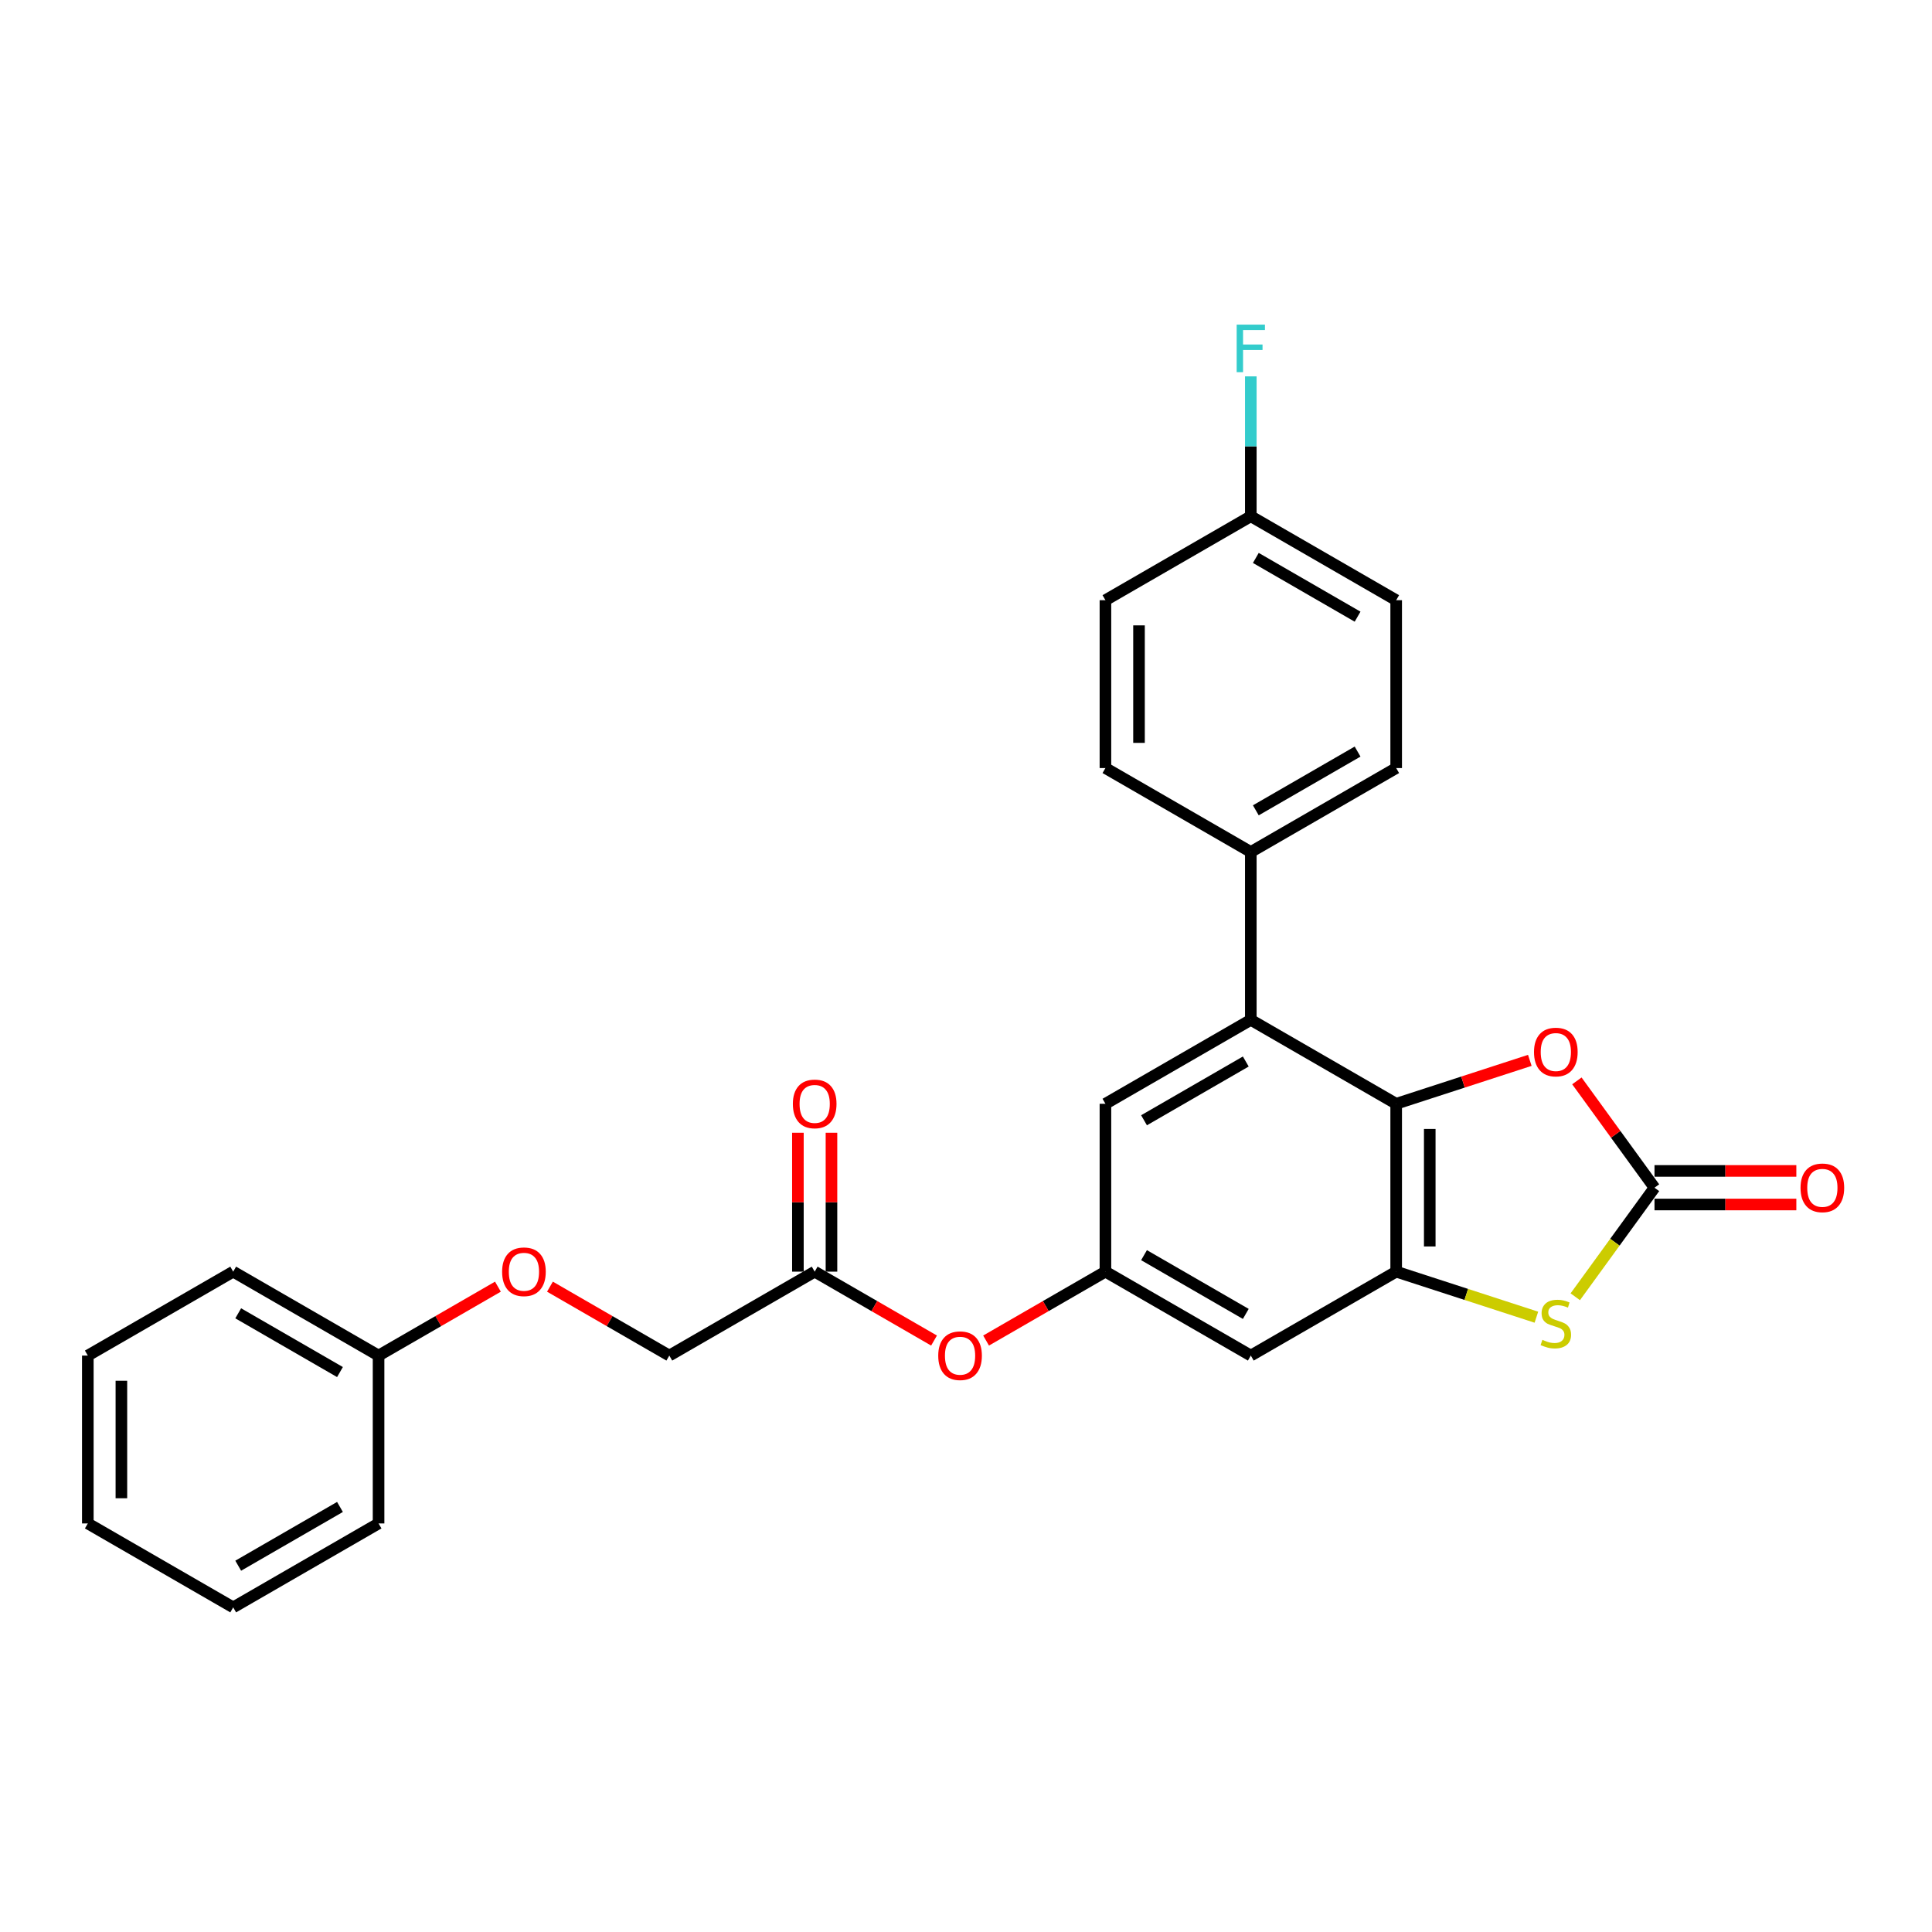 <?xml version='1.0' encoding='iso-8859-1'?>
<svg version='1.1' baseProfile='full'
              xmlns='http://www.w3.org/2000/svg'
                      xmlns:rdkit='http://www.rdkit.org/xml'
                      xmlns:xlink='http://www.w3.org/1999/xlink'
                  xml:space='preserve'
width='1000px' height='1000px' viewBox='0 0 1000 1000'>
<!-- END OF HEADER -->
<rect style='opacity:1.0;fill:#FFFFFF;stroke:none' width='1000' height='1000' x='0' y='0'> </rect>
<path class='bond-0' d='M 722.661,571.316 L 722.661,658.201' style='fill:none;fill-rule:evenodd;stroke:#000000;stroke-width:6px;stroke-linecap:butt;stroke-linejoin:miter;stroke-opacity:1' />
<path class='bond-0' d='M 740.038,584.349 L 740.038,645.169' style='fill:none;fill-rule:evenodd;stroke:#000000;stroke-width:6px;stroke-linecap:butt;stroke-linejoin:miter;stroke-opacity:1' />
<path class='bond-3' d='M 722.661,571.316 L 757.244,560.079' style='fill:none;fill-rule:evenodd;stroke:#000000;stroke-width:6px;stroke-linecap:butt;stroke-linejoin:miter;stroke-opacity:1' />
<path class='bond-3' d='M 757.244,560.079 L 791.827,548.842' style='fill:none;fill-rule:evenodd;stroke:#FF0000;stroke-width:6px;stroke-linecap:butt;stroke-linejoin:miter;stroke-opacity:1' />
<path class='bond-4' d='M 722.661,571.316 L 647.416,527.873' style='fill:none;fill-rule:evenodd;stroke:#000000;stroke-width:6px;stroke-linecap:butt;stroke-linejoin:miter;stroke-opacity:1' />
<path class='bond-2' d='M 722.661,658.201 L 758.947,669.991' style='fill:none;fill-rule:evenodd;stroke:#000000;stroke-width:6px;stroke-linecap:butt;stroke-linejoin:miter;stroke-opacity:1' />
<path class='bond-2' d='M 758.947,669.991 L 795.233,681.781' style='fill:none;fill-rule:evenodd;stroke:#CCCC00;stroke-width:6px;stroke-linecap:butt;stroke-linejoin:miter;stroke-opacity:1' />
<path class='bond-5' d='M 722.661,658.201 L 647.416,701.644' style='fill:none;fill-rule:evenodd;stroke:#000000;stroke-width:6px;stroke-linecap:butt;stroke-linejoin:miter;stroke-opacity:1' />
<path class='bond-1' d='M 856.365,614.759 L 836.277,587.111' style='fill:none;fill-rule:evenodd;stroke:#000000;stroke-width:6px;stroke-linecap:butt;stroke-linejoin:miter;stroke-opacity:1' />
<path class='bond-1' d='M 836.277,587.111 L 816.19,559.463' style='fill:none;fill-rule:evenodd;stroke:#FF0000;stroke-width:6px;stroke-linecap:butt;stroke-linejoin:miter;stroke-opacity:1' />
<path class='bond-10' d='M 856.365,623.447 L 893.074,623.447' style='fill:none;fill-rule:evenodd;stroke:#000000;stroke-width:6px;stroke-linecap:butt;stroke-linejoin:miter;stroke-opacity:1' />
<path class='bond-10' d='M 893.074,623.447 L 929.783,623.447' style='fill:none;fill-rule:evenodd;stroke:#FF0000;stroke-width:6px;stroke-linecap:butt;stroke-linejoin:miter;stroke-opacity:1' />
<path class='bond-10' d='M 856.365,606.07 L 893.074,606.07' style='fill:none;fill-rule:evenodd;stroke:#000000;stroke-width:6px;stroke-linecap:butt;stroke-linejoin:miter;stroke-opacity:1' />
<path class='bond-10' d='M 893.074,606.07 L 929.783,606.07' style='fill:none;fill-rule:evenodd;stroke:#FF0000;stroke-width:6px;stroke-linecap:butt;stroke-linejoin:miter;stroke-opacity:1' />
<path class='bond-27' d='M 856.365,614.759 L 835.86,642.98' style='fill:none;fill-rule:evenodd;stroke:#000000;stroke-width:6px;stroke-linecap:butt;stroke-linejoin:miter;stroke-opacity:1' />
<path class='bond-27' d='M 835.86,642.98 L 815.356,671.202' style='fill:none;fill-rule:evenodd;stroke:#CCCC00;stroke-width:6px;stroke-linecap:butt;stroke-linejoin:miter;stroke-opacity:1' />
<path class='bond-7' d='M 647.416,527.873 L 572.171,571.316' style='fill:none;fill-rule:evenodd;stroke:#000000;stroke-width:6px;stroke-linecap:butt;stroke-linejoin:miter;stroke-opacity:1' />
<path class='bond-7' d='M 644.818,549.438 L 592.146,579.848' style='fill:none;fill-rule:evenodd;stroke:#000000;stroke-width:6px;stroke-linecap:butt;stroke-linejoin:miter;stroke-opacity:1' />
<path class='bond-8' d='M 647.416,527.873 L 647.416,440.987' style='fill:none;fill-rule:evenodd;stroke:#000000;stroke-width:6px;stroke-linecap:butt;stroke-linejoin:miter;stroke-opacity:1' />
<path class='bond-28' d='M 647.416,701.644 L 572.171,658.201' style='fill:none;fill-rule:evenodd;stroke:#000000;stroke-width:6px;stroke-linecap:butt;stroke-linejoin:miter;stroke-opacity:1' />
<path class='bond-28' d='M 644.818,680.079 L 592.146,649.669' style='fill:none;fill-rule:evenodd;stroke:#000000;stroke-width:6px;stroke-linecap:butt;stroke-linejoin:miter;stroke-opacity:1' />
<path class='bond-6' d='M 572.171,658.201 L 572.171,571.316' style='fill:none;fill-rule:evenodd;stroke:#000000;stroke-width:6px;stroke-linecap:butt;stroke-linejoin:miter;stroke-opacity:1' />
<path class='bond-11' d='M 572.171,658.201 L 541.282,676.035' style='fill:none;fill-rule:evenodd;stroke:#000000;stroke-width:6px;stroke-linecap:butt;stroke-linejoin:miter;stroke-opacity:1' />
<path class='bond-11' d='M 541.282,676.035 L 510.393,693.869' style='fill:none;fill-rule:evenodd;stroke:#FF0000;stroke-width:6px;stroke-linecap:butt;stroke-linejoin:miter;stroke-opacity:1' />
<path class='bond-13' d='M 647.416,440.987 L 722.661,397.544' style='fill:none;fill-rule:evenodd;stroke:#000000;stroke-width:6px;stroke-linecap:butt;stroke-linejoin:miter;stroke-opacity:1' />
<path class='bond-13' d='M 650.014,419.422 L 702.686,389.012' style='fill:none;fill-rule:evenodd;stroke:#000000;stroke-width:6px;stroke-linecap:butt;stroke-linejoin:miter;stroke-opacity:1' />
<path class='bond-14' d='M 647.416,440.987 L 572.171,397.544' style='fill:none;fill-rule:evenodd;stroke:#000000;stroke-width:6px;stroke-linecap:butt;stroke-linejoin:miter;stroke-opacity:1' />
<path class='bond-9' d='M 421.681,658.201 L 452.57,676.035' style='fill:none;fill-rule:evenodd;stroke:#000000;stroke-width:6px;stroke-linecap:butt;stroke-linejoin:miter;stroke-opacity:1' />
<path class='bond-9' d='M 452.57,676.035 L 483.458,693.869' style='fill:none;fill-rule:evenodd;stroke:#FF0000;stroke-width:6px;stroke-linecap:butt;stroke-linejoin:miter;stroke-opacity:1' />
<path class='bond-12' d='M 430.369,658.201 L 430.369,622.257' style='fill:none;fill-rule:evenodd;stroke:#000000;stroke-width:6px;stroke-linecap:butt;stroke-linejoin:miter;stroke-opacity:1' />
<path class='bond-12' d='M 430.369,622.257 L 430.369,586.312' style='fill:none;fill-rule:evenodd;stroke:#FF0000;stroke-width:6px;stroke-linecap:butt;stroke-linejoin:miter;stroke-opacity:1' />
<path class='bond-12' d='M 412.992,658.201 L 412.992,622.257' style='fill:none;fill-rule:evenodd;stroke:#000000;stroke-width:6px;stroke-linecap:butt;stroke-linejoin:miter;stroke-opacity:1' />
<path class='bond-12' d='M 412.992,622.257 L 412.992,586.312' style='fill:none;fill-rule:evenodd;stroke:#FF0000;stroke-width:6px;stroke-linecap:butt;stroke-linejoin:miter;stroke-opacity:1' />
<path class='bond-16' d='M 421.681,658.201 L 346.435,701.644' style='fill:none;fill-rule:evenodd;stroke:#000000;stroke-width:6px;stroke-linecap:butt;stroke-linejoin:miter;stroke-opacity:1' />
<path class='bond-19' d='M 722.661,397.544 L 722.661,310.659' style='fill:none;fill-rule:evenodd;stroke:#000000;stroke-width:6px;stroke-linecap:butt;stroke-linejoin:miter;stroke-opacity:1' />
<path class='bond-18' d='M 572.171,397.544 L 572.171,310.659' style='fill:none;fill-rule:evenodd;stroke:#000000;stroke-width:6px;stroke-linecap:butt;stroke-linejoin:miter;stroke-opacity:1' />
<path class='bond-18' d='M 589.548,384.512 L 589.548,323.692' style='fill:none;fill-rule:evenodd;stroke:#000000;stroke-width:6px;stroke-linecap:butt;stroke-linejoin:miter;stroke-opacity:1' />
<path class='bond-15' d='M 284.657,665.977 L 315.546,683.811' style='fill:none;fill-rule:evenodd;stroke:#FF0000;stroke-width:6px;stroke-linecap:butt;stroke-linejoin:miter;stroke-opacity:1' />
<path class='bond-15' d='M 315.546,683.811 L 346.435,701.644' style='fill:none;fill-rule:evenodd;stroke:#000000;stroke-width:6px;stroke-linecap:butt;stroke-linejoin:miter;stroke-opacity:1' />
<path class='bond-21' d='M 257.723,665.977 L 226.834,683.811' style='fill:none;fill-rule:evenodd;stroke:#FF0000;stroke-width:6px;stroke-linecap:butt;stroke-linejoin:miter;stroke-opacity:1' />
<path class='bond-21' d='M 226.834,683.811 L 195.945,701.644' style='fill:none;fill-rule:evenodd;stroke:#000000;stroke-width:6px;stroke-linecap:butt;stroke-linejoin:miter;stroke-opacity:1' />
<path class='bond-17' d='M 647.416,267.216 L 572.171,310.659' style='fill:none;fill-rule:evenodd;stroke:#000000;stroke-width:6px;stroke-linecap:butt;stroke-linejoin:miter;stroke-opacity:1' />
<path class='bond-20' d='M 647.416,267.216 L 647.416,231.011' style='fill:none;fill-rule:evenodd;stroke:#000000;stroke-width:6px;stroke-linecap:butt;stroke-linejoin:miter;stroke-opacity:1' />
<path class='bond-20' d='M 647.416,231.011 L 647.416,194.805' style='fill:none;fill-rule:evenodd;stroke:#33CCCC;stroke-width:6px;stroke-linecap:butt;stroke-linejoin:miter;stroke-opacity:1' />
<path class='bond-29' d='M 647.416,267.216 L 722.661,310.659' style='fill:none;fill-rule:evenodd;stroke:#000000;stroke-width:6px;stroke-linecap:butt;stroke-linejoin:miter;stroke-opacity:1' />
<path class='bond-29' d='M 650.014,288.781 L 702.686,319.191' style='fill:none;fill-rule:evenodd;stroke:#000000;stroke-width:6px;stroke-linecap:butt;stroke-linejoin:miter;stroke-opacity:1' />
<path class='bond-22' d='M 195.945,701.644 L 120.7,658.201' style='fill:none;fill-rule:evenodd;stroke:#000000;stroke-width:6px;stroke-linecap:butt;stroke-linejoin:miter;stroke-opacity:1' />
<path class='bond-22' d='M 175.97,710.177 L 123.298,679.767' style='fill:none;fill-rule:evenodd;stroke:#000000;stroke-width:6px;stroke-linecap:butt;stroke-linejoin:miter;stroke-opacity:1' />
<path class='bond-23' d='M 195.945,701.644 L 195.945,788.53' style='fill:none;fill-rule:evenodd;stroke:#000000;stroke-width:6px;stroke-linecap:butt;stroke-linejoin:miter;stroke-opacity:1' />
<path class='bond-25' d='M 120.7,658.201 L 45.455,701.644' style='fill:none;fill-rule:evenodd;stroke:#000000;stroke-width:6px;stroke-linecap:butt;stroke-linejoin:miter;stroke-opacity:1' />
<path class='bond-24' d='M 195.945,788.53 L 120.7,831.973' style='fill:none;fill-rule:evenodd;stroke:#000000;stroke-width:6px;stroke-linecap:butt;stroke-linejoin:miter;stroke-opacity:1' />
<path class='bond-24' d='M 175.97,779.997 L 123.298,810.407' style='fill:none;fill-rule:evenodd;stroke:#000000;stroke-width:6px;stroke-linecap:butt;stroke-linejoin:miter;stroke-opacity:1' />
<path class='bond-26' d='M 120.7,831.973 L 45.455,788.53' style='fill:none;fill-rule:evenodd;stroke:#000000;stroke-width:6px;stroke-linecap:butt;stroke-linejoin:miter;stroke-opacity:1' />
<path class='bond-30' d='M 45.455,701.644 L 45.455,788.53' style='fill:none;fill-rule:evenodd;stroke:#000000;stroke-width:6px;stroke-linecap:butt;stroke-linejoin:miter;stroke-opacity:1' />
<path class='bond-30' d='M 62.832,714.677 L 62.832,775.497' style='fill:none;fill-rule:evenodd;stroke:#000000;stroke-width:6px;stroke-linecap:butt;stroke-linejoin:miter;stroke-opacity:1' />
<path  class='atom-3' d='M 798.344 693.496
Q 798.622 693.6, 799.769 694.087
Q 800.915 694.573, 802.167 694.886
Q 803.453 695.164, 804.704 695.164
Q 807.032 695.164, 808.388 694.052
Q 809.743 692.905, 809.743 690.924
Q 809.743 689.569, 809.048 688.735
Q 808.388 687.9, 807.345 687.449
Q 806.302 686.997, 804.565 686.476
Q 802.375 685.815, 801.055 685.19
Q 799.769 684.564, 798.83 683.243
Q 797.927 681.923, 797.927 679.698
Q 797.927 676.605, 800.012 674.694
Q 802.132 672.782, 806.302 672.782
Q 809.152 672.782, 812.384 674.138
L 811.585 676.814
Q 808.631 675.597, 806.407 675.597
Q 804.009 675.597, 802.688 676.605
Q 801.367 677.578, 801.402 679.281
Q 801.402 680.602, 802.062 681.401
Q 802.757 682.201, 803.731 682.653
Q 804.738 683.104, 806.407 683.626
Q 808.631 684.321, 809.952 685.016
Q 811.272 685.711, 812.211 687.136
Q 813.184 688.526, 813.184 690.924
Q 813.184 694.33, 810.89 696.172
Q 808.631 697.979, 804.843 697.979
Q 802.653 697.979, 800.985 697.493
Q 799.352 697.041, 797.405 696.241
L 798.344 693.496
' fill='#CCCC00'/>
<path  class='atom-4' d='M 793.999 544.536
Q 793.999 538.628, 796.919 535.326
Q 799.838 532.025, 805.295 532.025
Q 810.751 532.025, 813.67 535.326
Q 816.59 538.628, 816.59 544.536
Q 816.59 550.514, 813.636 553.92
Q 810.681 557.291, 805.295 557.291
Q 799.873 557.291, 796.919 553.92
Q 793.999 550.549, 793.999 544.536
M 805.295 554.511
Q 809.048 554.511, 811.064 552.008
Q 813.114 549.471, 813.114 544.536
Q 813.114 539.705, 811.064 537.272
Q 809.048 534.805, 805.295 534.805
Q 801.541 534.805, 799.491 537.238
Q 797.475 539.671, 797.475 544.536
Q 797.475 549.506, 799.491 552.008
Q 801.541 554.511, 805.295 554.511
' fill='#FF0000'/>
<path  class='atom-11' d='M 931.955 614.828
Q 931.955 608.92, 934.875 605.618
Q 937.794 602.317, 943.25 602.317
Q 948.707 602.317, 951.626 605.618
Q 954.545 608.92, 954.545 614.828
Q 954.545 620.806, 951.591 624.212
Q 948.637 627.583, 943.25 627.583
Q 937.829 627.583, 934.875 624.212
Q 931.955 620.841, 931.955 614.828
M 943.25 624.803
Q 947.004 624.803, 949.02 622.3
Q 951.07 619.763, 951.07 614.828
Q 951.07 609.997, 949.02 607.564
Q 947.004 605.097, 943.25 605.097
Q 939.497 605.097, 937.446 607.53
Q 935.431 609.963, 935.431 614.828
Q 935.431 619.798, 937.446 622.3
Q 939.497 624.803, 943.25 624.803
' fill='#FF0000'/>
<path  class='atom-12' d='M 485.631 701.714
Q 485.631 695.806, 488.55 692.504
Q 491.469 689.202, 496.926 689.202
Q 502.382 689.202, 505.302 692.504
Q 508.221 695.806, 508.221 701.714
Q 508.221 707.692, 505.267 711.097
Q 502.313 714.469, 496.926 714.469
Q 491.504 714.469, 488.55 711.097
Q 485.631 707.726, 485.631 701.714
M 496.926 711.688
Q 500.679 711.688, 502.695 709.186
Q 504.745 706.649, 504.745 701.714
Q 504.745 696.883, 502.695 694.45
Q 500.679 691.983, 496.926 691.983
Q 493.172 691.983, 491.122 694.415
Q 489.106 696.848, 489.106 701.714
Q 489.106 706.684, 491.122 709.186
Q 493.172 711.688, 496.926 711.688
' fill='#FF0000'/>
<path  class='atom-13' d='M 410.385 571.385
Q 410.385 565.477, 413.305 562.175
Q 416.224 558.874, 421.681 558.874
Q 427.137 558.874, 430.056 562.175
Q 432.976 565.477, 432.976 571.385
Q 432.976 577.363, 430.022 580.769
Q 427.067 584.14, 421.681 584.14
Q 416.259 584.14, 413.305 580.769
Q 410.385 577.398, 410.385 571.385
M 421.681 581.36
Q 425.434 581.36, 427.45 578.857
Q 429.5 576.32, 429.5 571.385
Q 429.5 566.554, 427.45 564.122
Q 425.434 561.654, 421.681 561.654
Q 417.927 561.654, 415.877 564.087
Q 413.861 566.52, 413.861 571.385
Q 413.861 576.355, 415.877 578.857
Q 417.927 581.36, 421.681 581.36
' fill='#FF0000'/>
<path  class='atom-16' d='M 259.895 658.271
Q 259.895 652.363, 262.814 649.061
Q 265.734 645.759, 271.19 645.759
Q 276.647 645.759, 279.566 649.061
Q 282.485 652.363, 282.485 658.271
Q 282.485 664.249, 279.531 667.655
Q 276.577 671.026, 271.19 671.026
Q 265.768 671.026, 262.814 667.655
Q 259.895 664.283, 259.895 658.271
M 271.19 668.245
Q 274.944 668.245, 276.959 665.743
Q 279.01 663.206, 279.01 658.271
Q 279.01 653.44, 276.959 651.007
Q 274.944 648.54, 271.19 648.54
Q 267.437 648.54, 265.386 650.973
Q 263.37 653.405, 263.37 658.271
Q 263.37 663.241, 265.386 665.743
Q 267.437 668.245, 271.19 668.245
' fill='#FF0000'/>
<path  class='atom-21' d='M 640.1 168.027
L 654.732 168.027
L 654.732 170.842
L 643.402 170.842
L 643.402 178.314
L 653.481 178.314
L 653.481 181.164
L 643.402 181.164
L 643.402 192.633
L 640.1 192.633
L 640.1 168.027
' fill='#33CCCC'/>
</svg>
